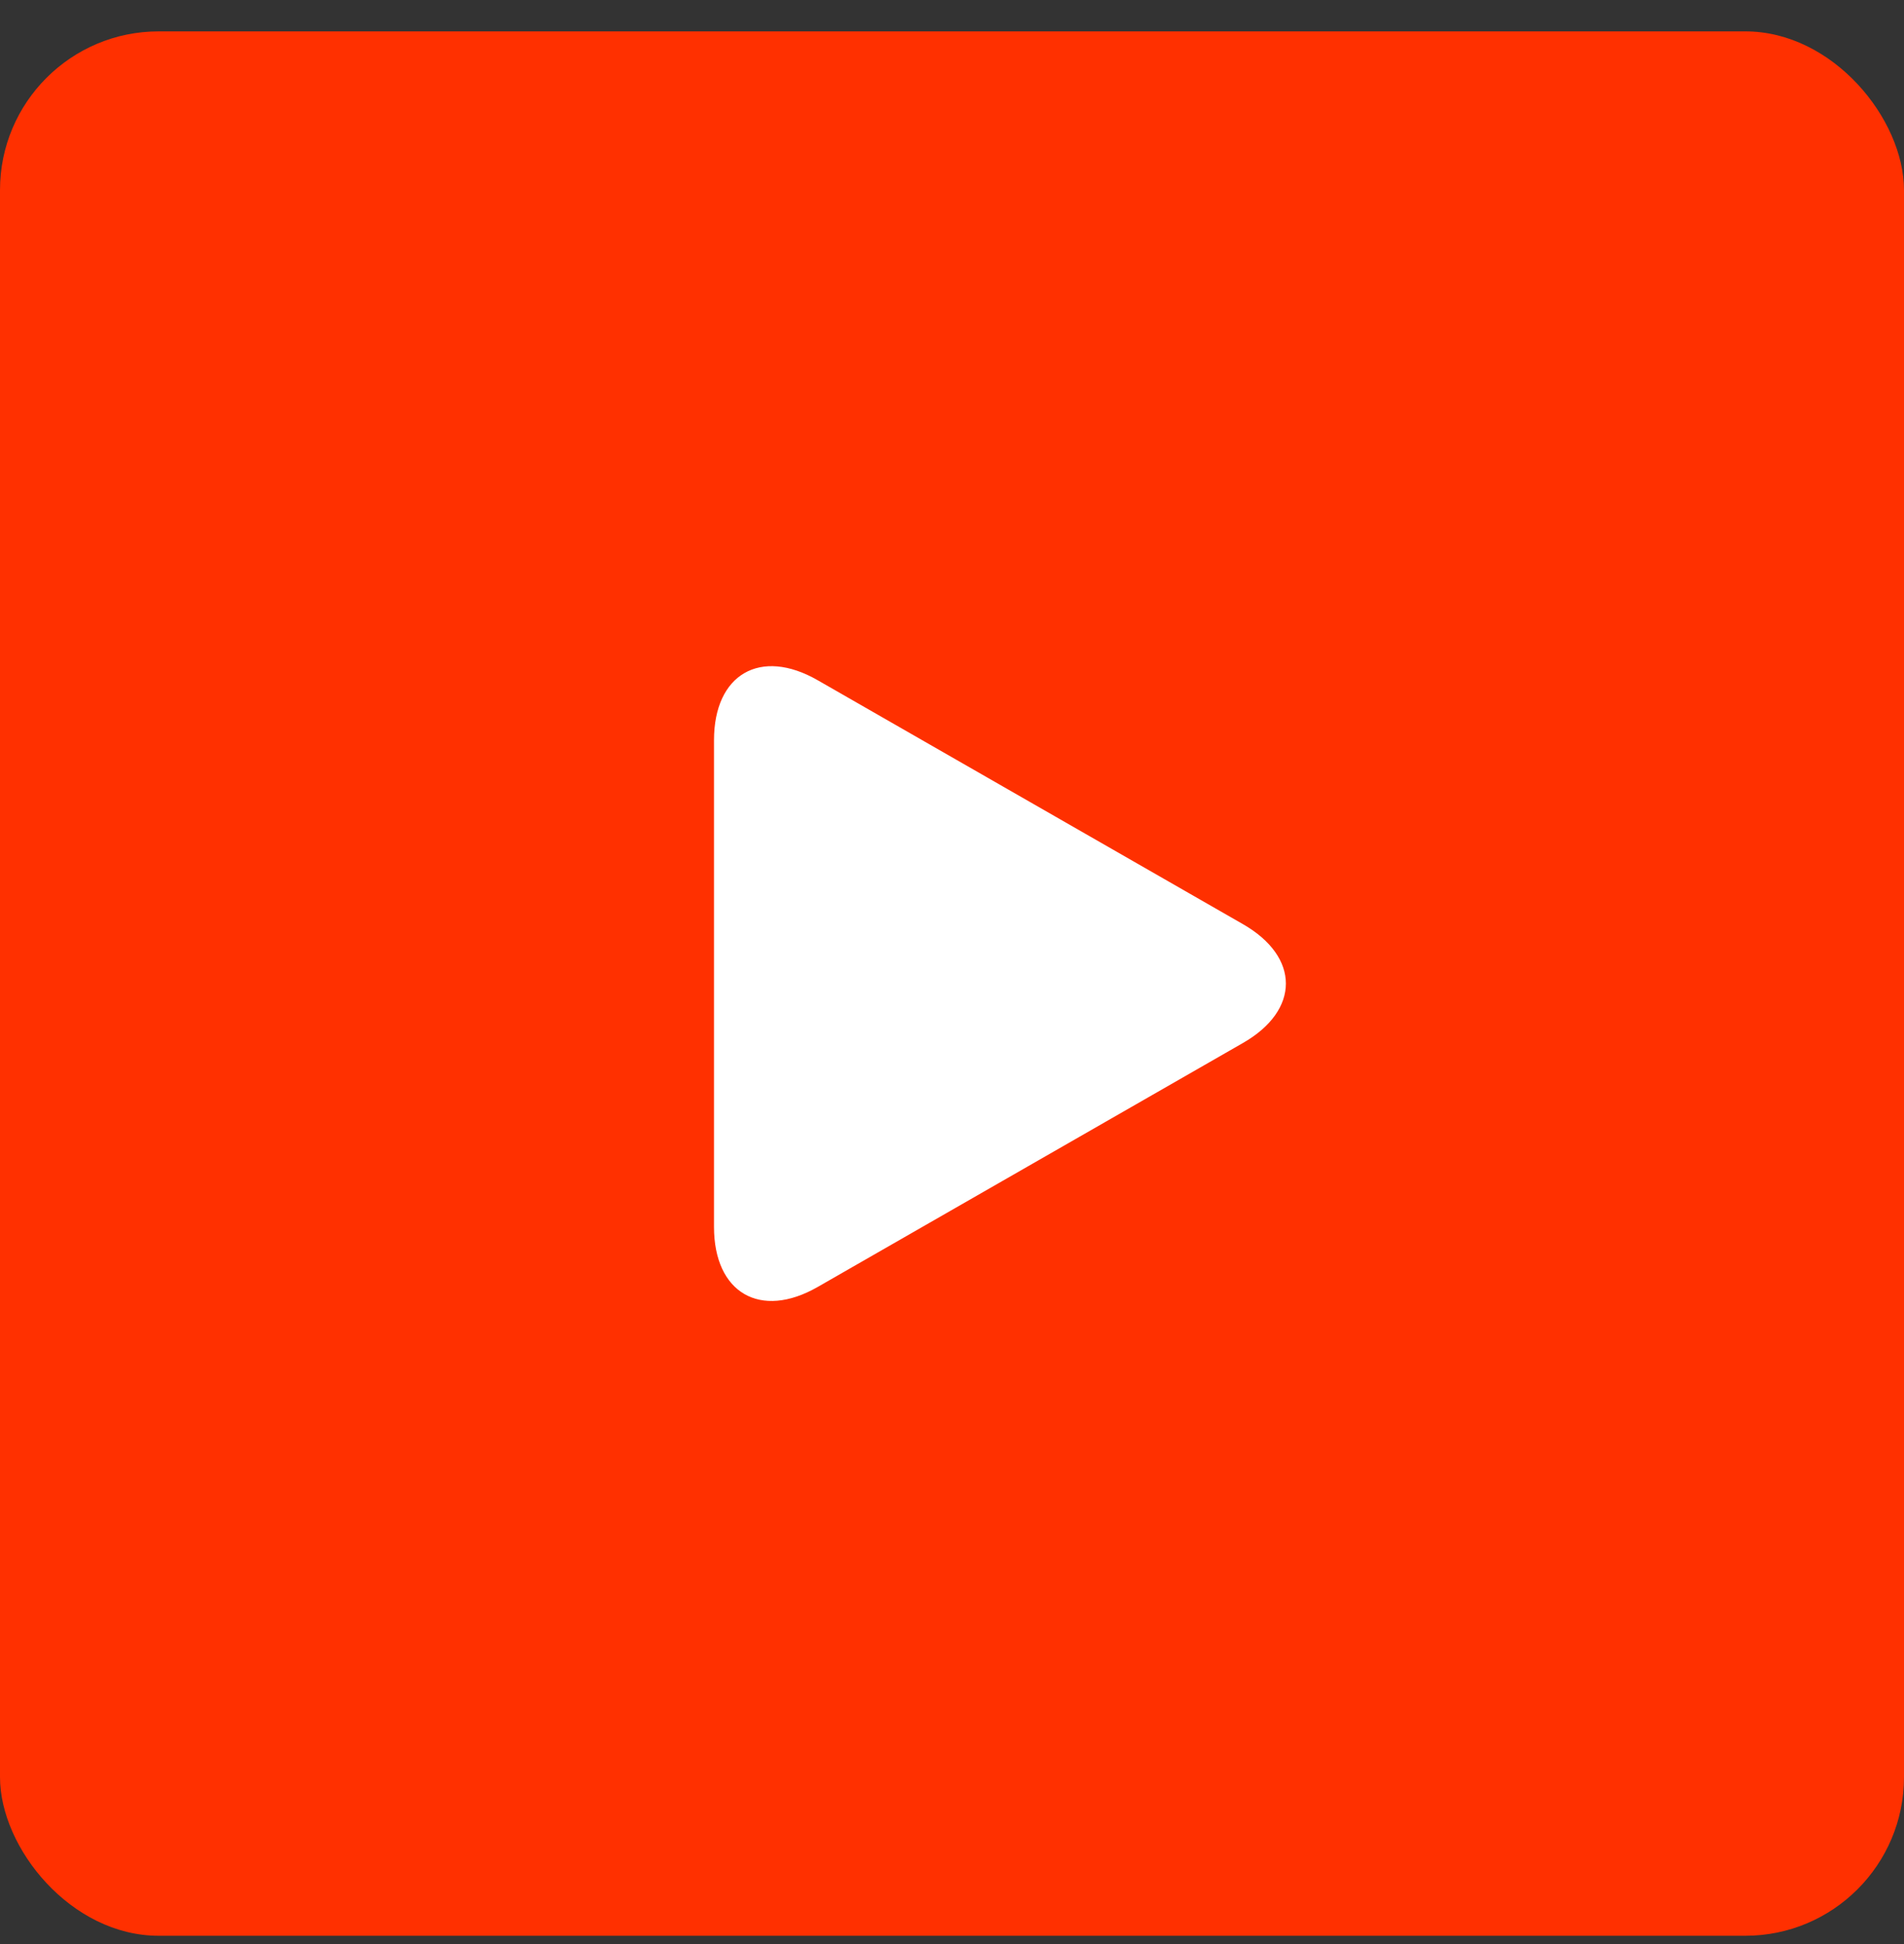 <svg width="48" height="49" viewBox="0 0 48 49" fill="none" xmlns="http://www.w3.org/2000/svg">
<rect x="0" y="0" width="48" height="49" fill="#333333" stroke="none"/>
<rect y="0.791" width="48" height="48" rx="4" fill="#FF3000"/>
<path d="M20.612 17.144C19.169 16.316 18 16.994 18 18.657V30.924C18 32.588 19.169 33.265 20.612 32.439L31.334 26.289C32.778 25.462 32.778 24.12 31.334 23.293L20.612 17.144Z" fill="white"/>
</svg>
